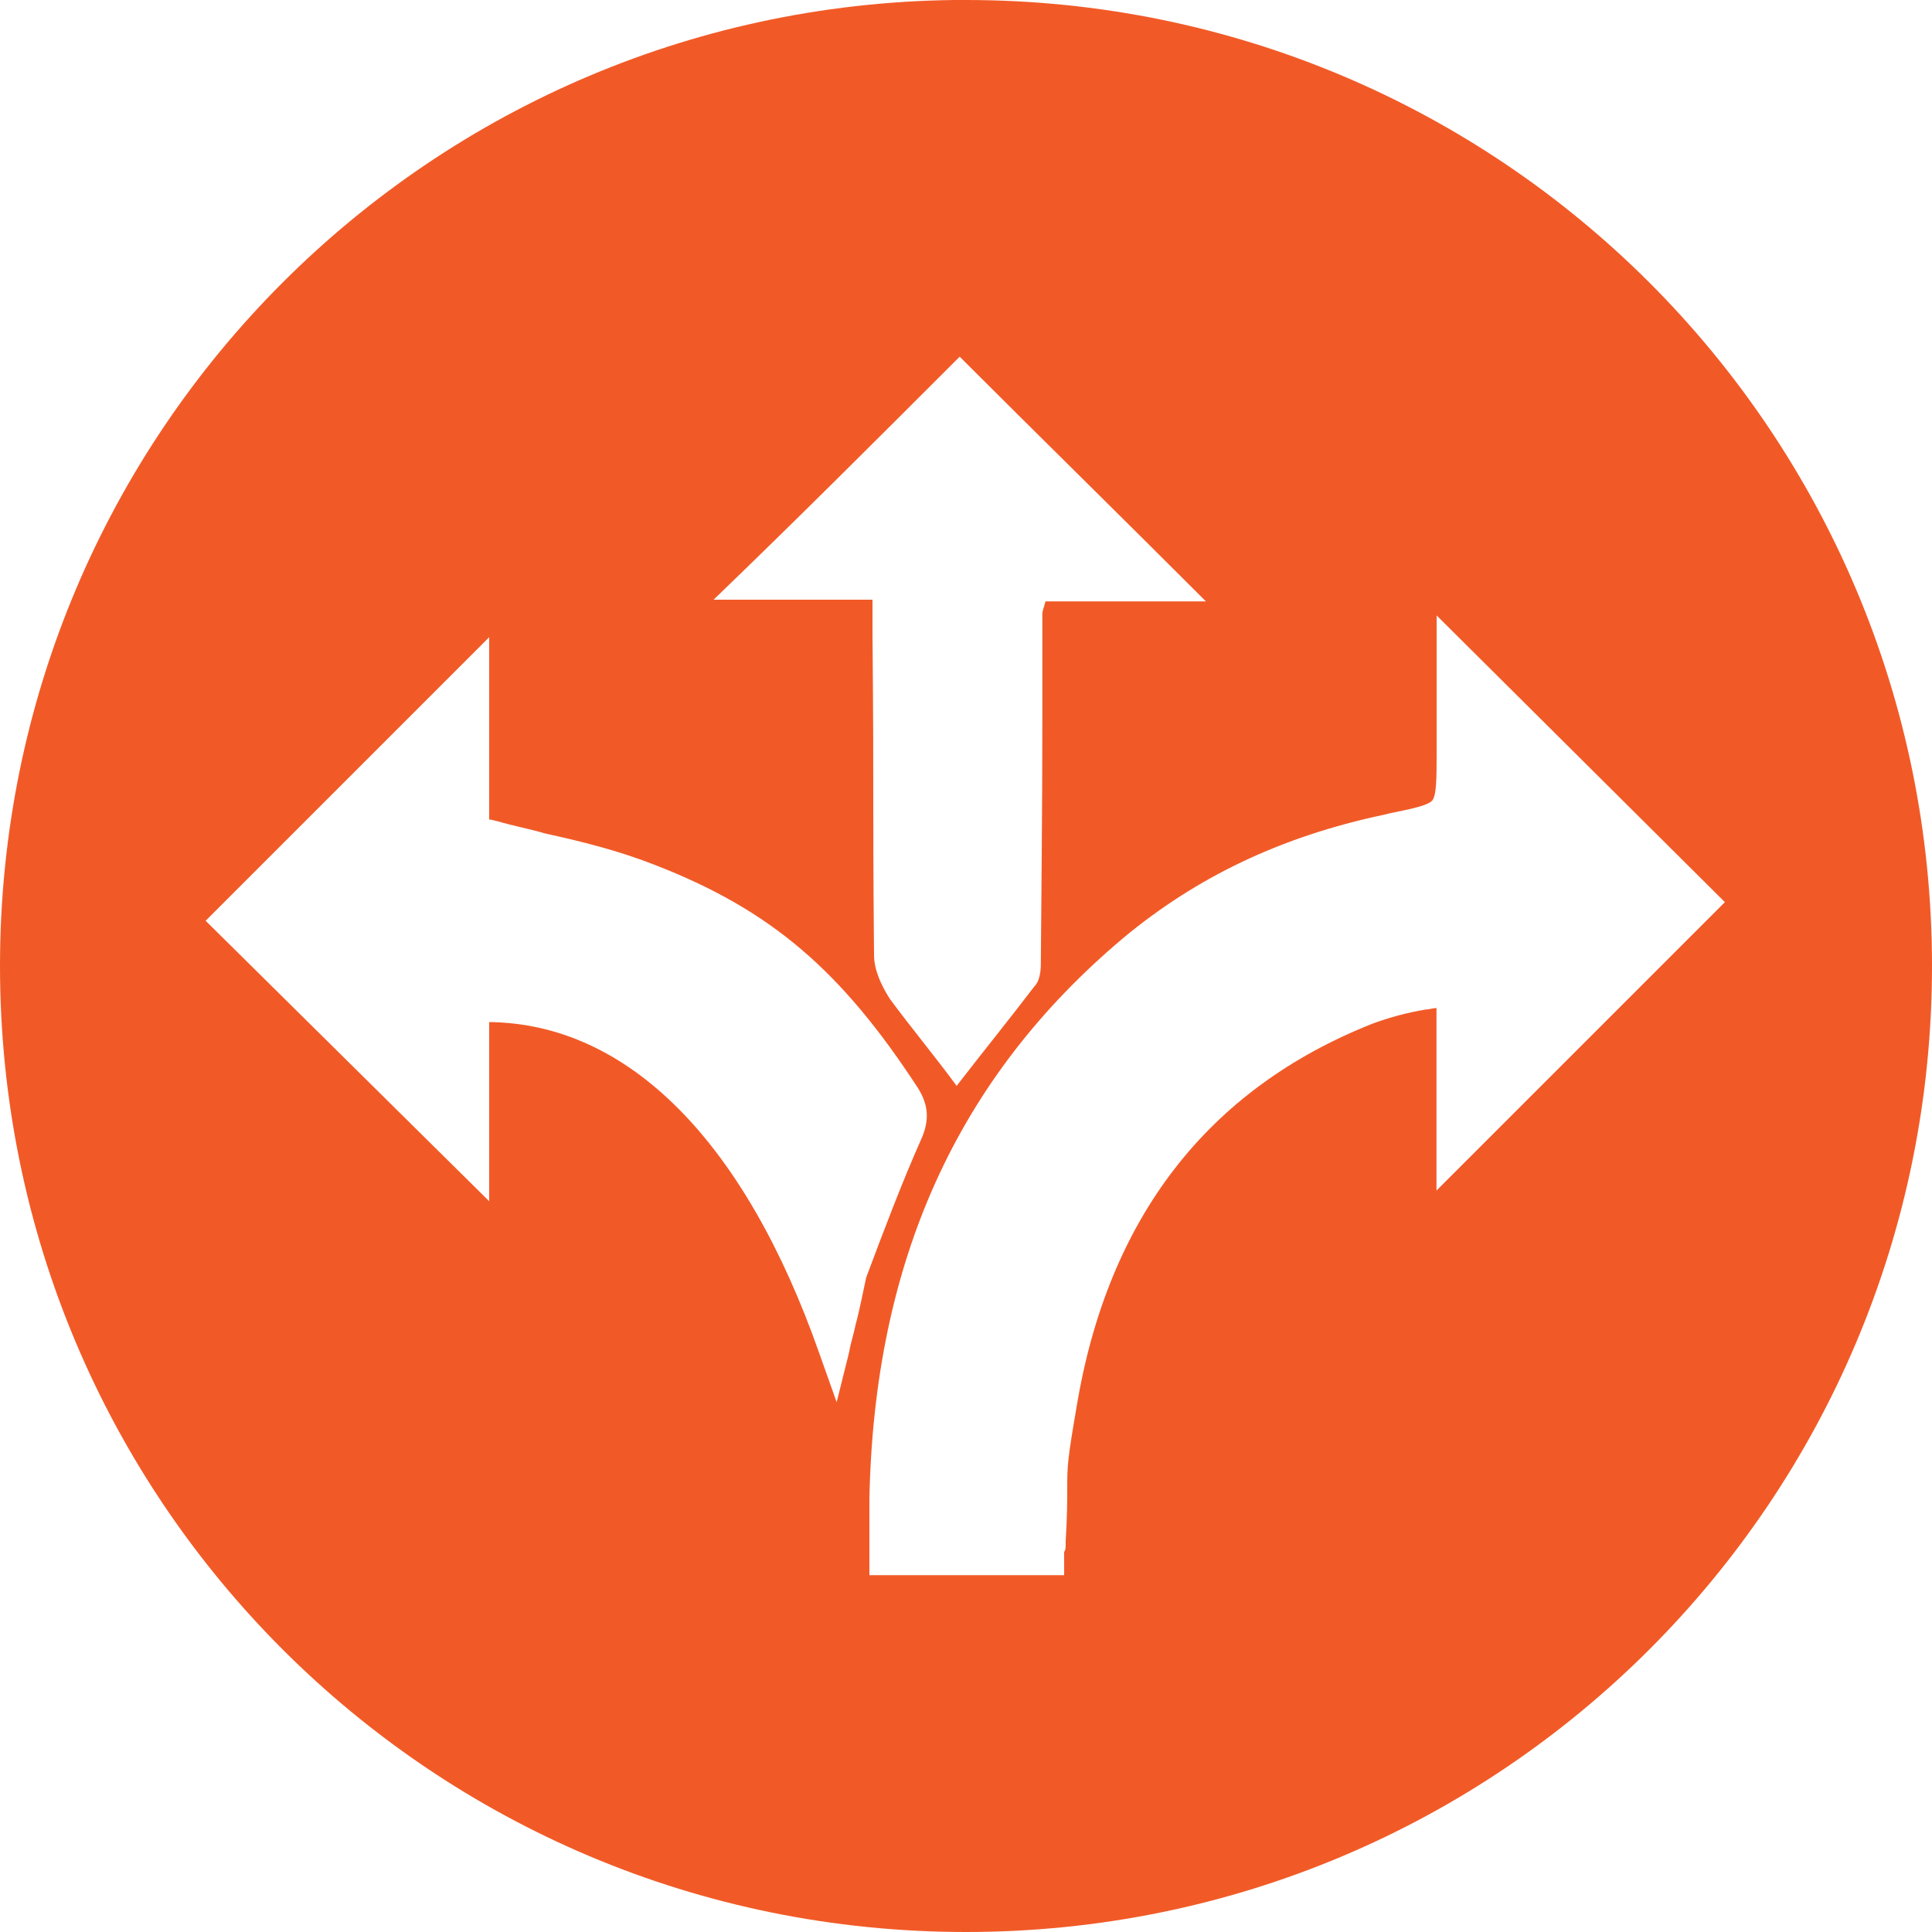 <?xml version="1.0" encoding="UTF-8"?><svg xmlns="http://www.w3.org/2000/svg" viewBox="0 0 275 275"><defs><style>.d{fill:#f15a27;fill-rule:evenodd;}</style></defs><g id="a"/><g id="b"><g id="c"><path class="d" d="M204.47,169.43v-25.95c-.44,0-1.11,.22-1.55,.22-2.66,.44-5.1,1.11-7.54,2-23.51,9.31-37.7,27.72-42.14,54.56-1.33,7.76-1.33,8.43-1.33,11.75,0,1.55,0,3.77-.22,7.32,0,.89,0,1.33-.22,1.55v3.33h-27.72v-10.87c.67-33.71,12.42-59.88,36.15-79.84,10.42-8.65,22.4-14.42,37.04-17.52l.89-.22c3.33-.67,5.32-1.11,5.99-1.77,.67-.67,.67-3.33,.67-6.87v-19.52l41.03,40.81-41.03,41.03Zm-82.72,19.29c-.22,1.11-.67,2.44-.89,3.77l-1.77,7.1-2.44-6.87c-10.65-30.38-27.28-47.02-47.02-47.24v25.5l-40.36-39.92,40.36-40.36v25.95c.44,0,.89,.22,1.11,.22,2.22,.67,4.66,1.11,6.87,1.77,5.1,1.11,10.42,2.44,15.52,4.44,16.63,6.43,26.61,15.08,37.48,31.71,1.55,2.44,1.77,4.66,.44,7.54-2.66,5.99-5.1,12.42-7.76,19.52-.44,2-.89,4.44-1.55,6.88Zm14.86-137.94c11.31,11.31,23.29,23.06,35.04,34.82h-22.84c-.22,.89-.44,1.33-.44,1.77,0,25.5,0,24.17-.22,49.9,0,1.11-.22,2.44-.89,3.1-3.55,4.66-7.32,9.31-11.09,14.19-3.1-4.21-6.43-8.21-9.54-12.42-1.11-1.77-2.22-3.99-2.22-6.21-.22-24.17,0-21.51-.22-45.69v-4.88h-22.62c11.98-11.53,23.73-23.29,35.04-34.6Zm.89-50.79C61.43,0,0,61.43,0,137.5s61.43,137.5,137.5,137.5,137.5-61.43,137.5-137.5S213.57,0,137.5,0Z"/></g></g></svg>